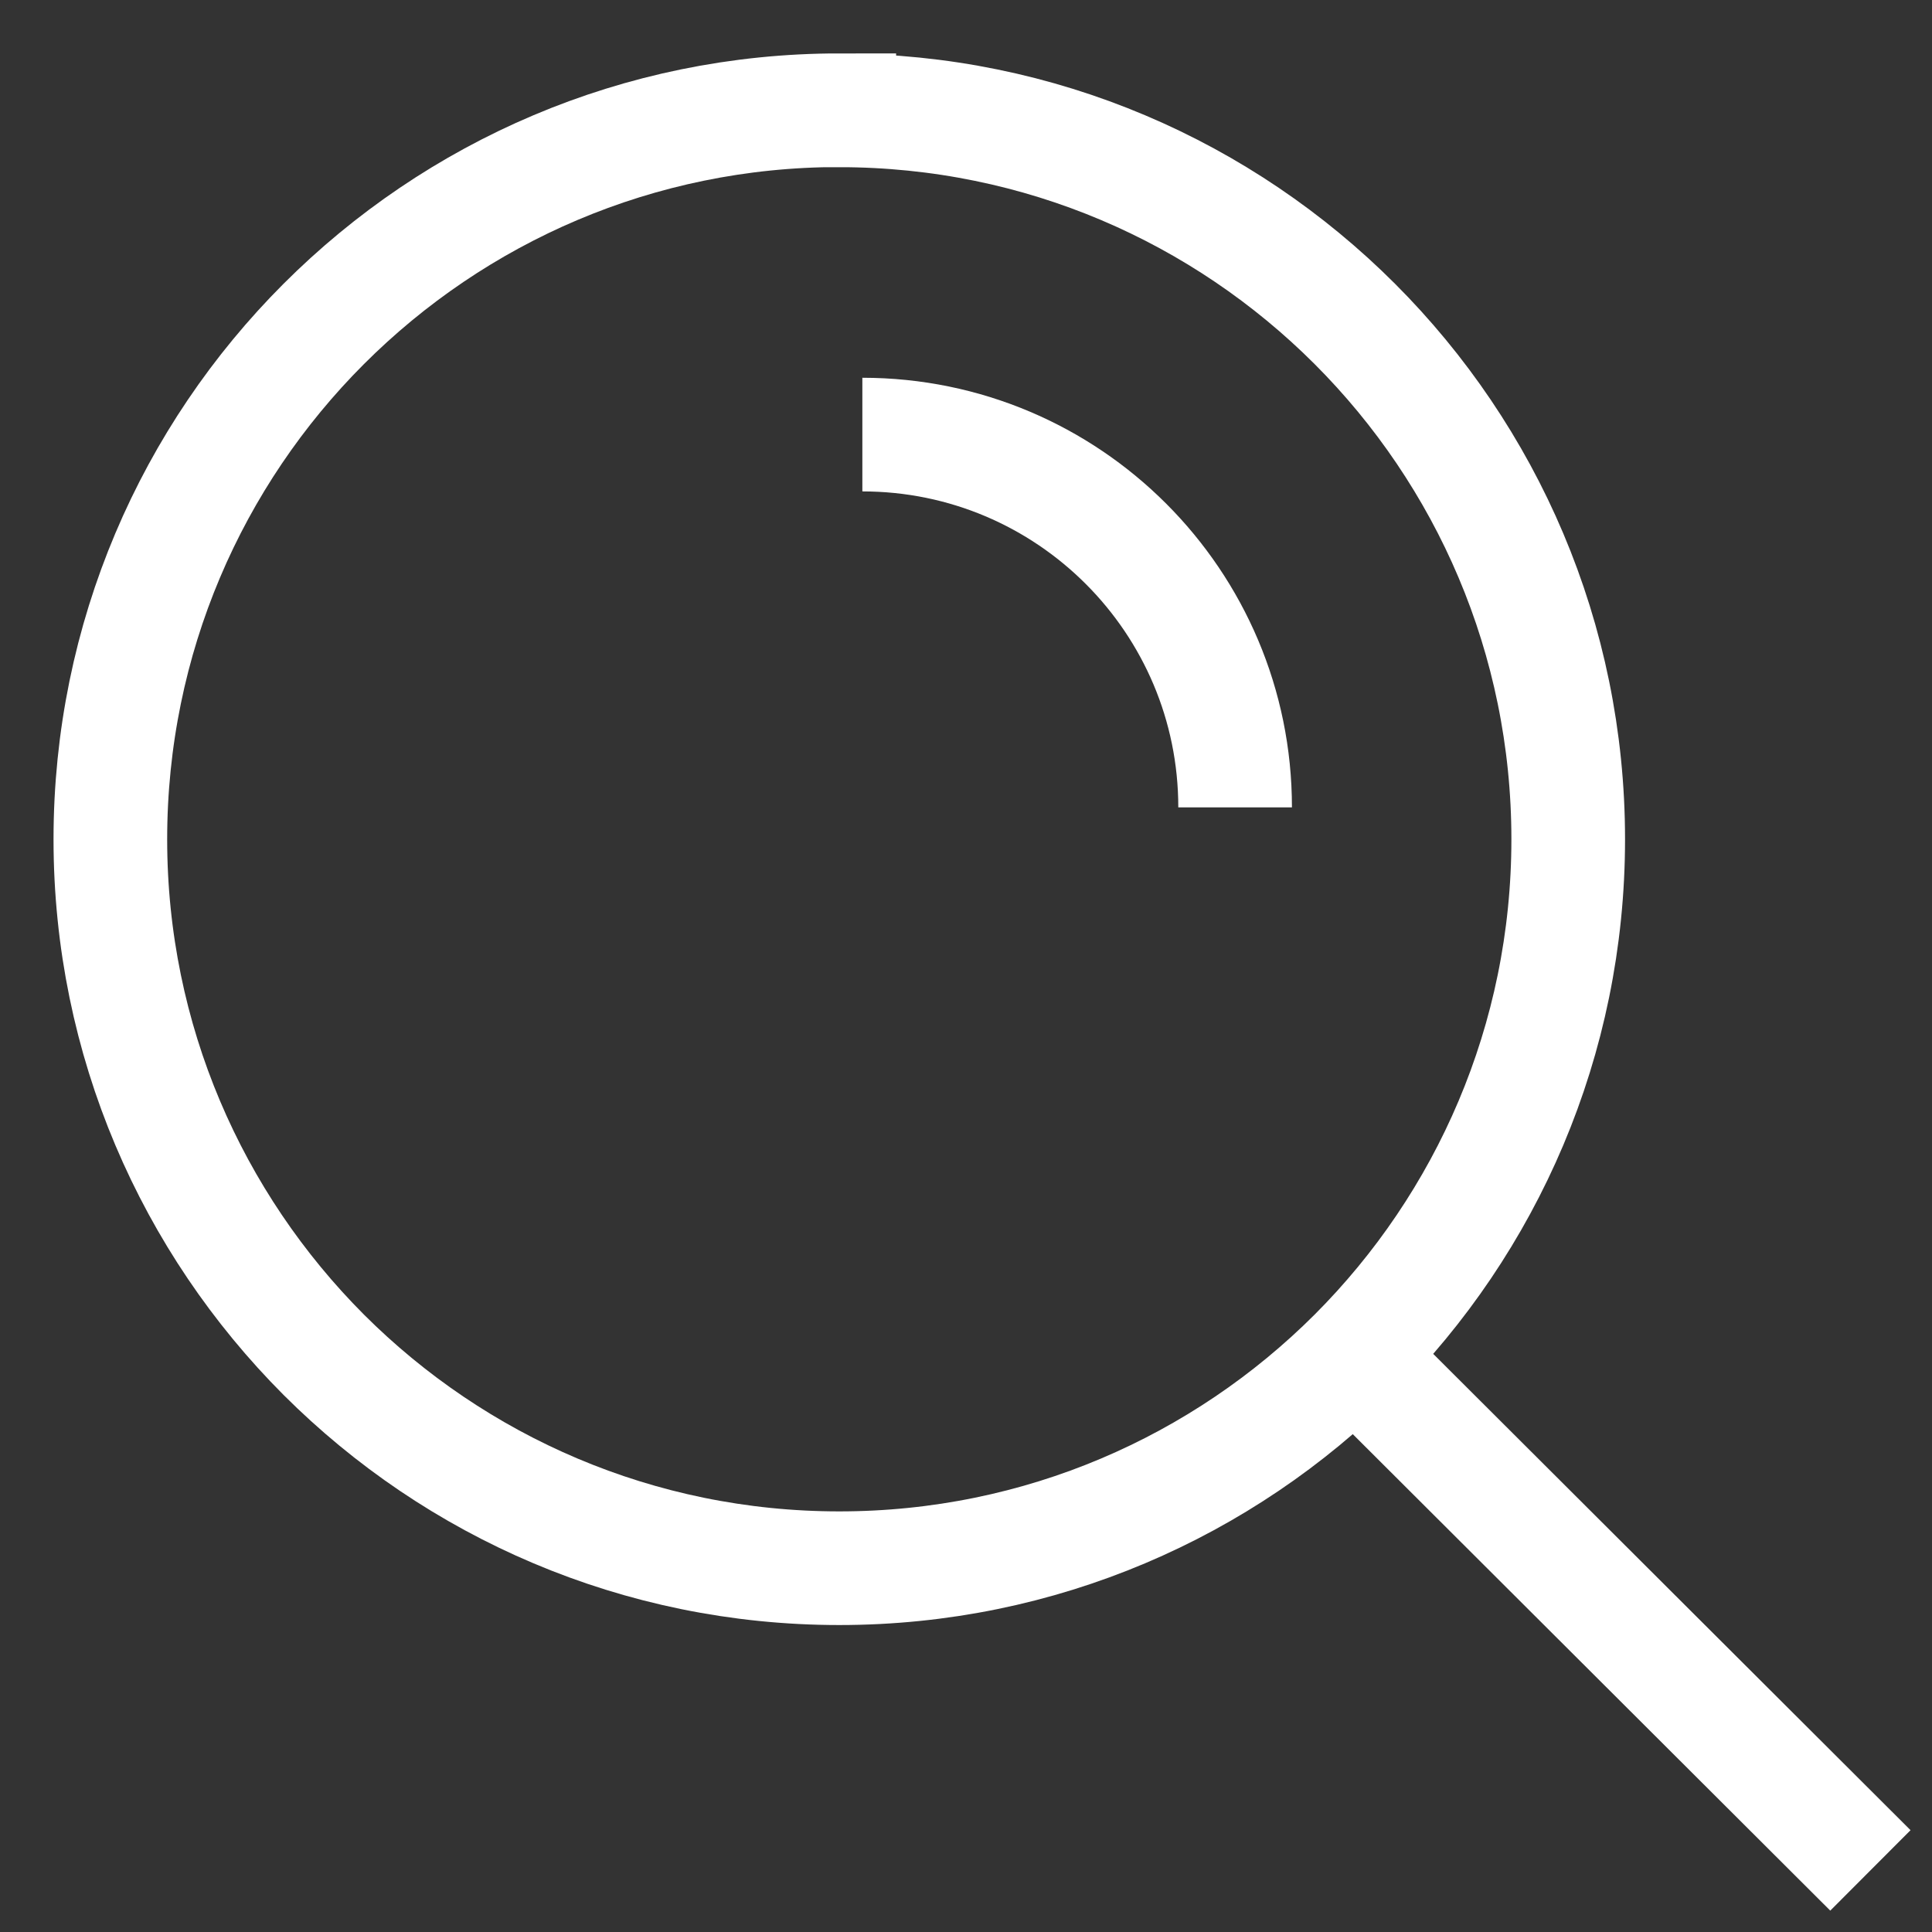 <svg xmlns="http://www.w3.org/2000/svg" width="17" height="17" viewBox="0 0 17 17">
    <rect x="0" y="0" width="17" height="17" fill="#333333" stroke="none"/>
    <g fill="none" fill-rule="evenodd">
        <g stroke="#FFF">
            <g>
                <path d="M15.458 15.458L10.79 10.8M6.385-.029c1.772 0 3.375.718 4.536 1.879 1.16 1.16 1.878 2.764 1.878 4.535 0 1.771-.718 3.375-1.878 4.536-1.161 1.16-2.765 1.878-4.536 1.878-1.771 0-3.375-.718-4.536-1.878C.69 9.76-.029 8.156-.029 6.385c0-1.771.718-3.375 1.878-4.535C3.01.689 4.614-.03 6.385-.03zM6.588 2.824c1.812 0 3.28 1.469 3.28 3.28" transform="translate(-1208, -12) translate(1209, 13)"/>
            </g>
        </g>
    </g>
</svg>
